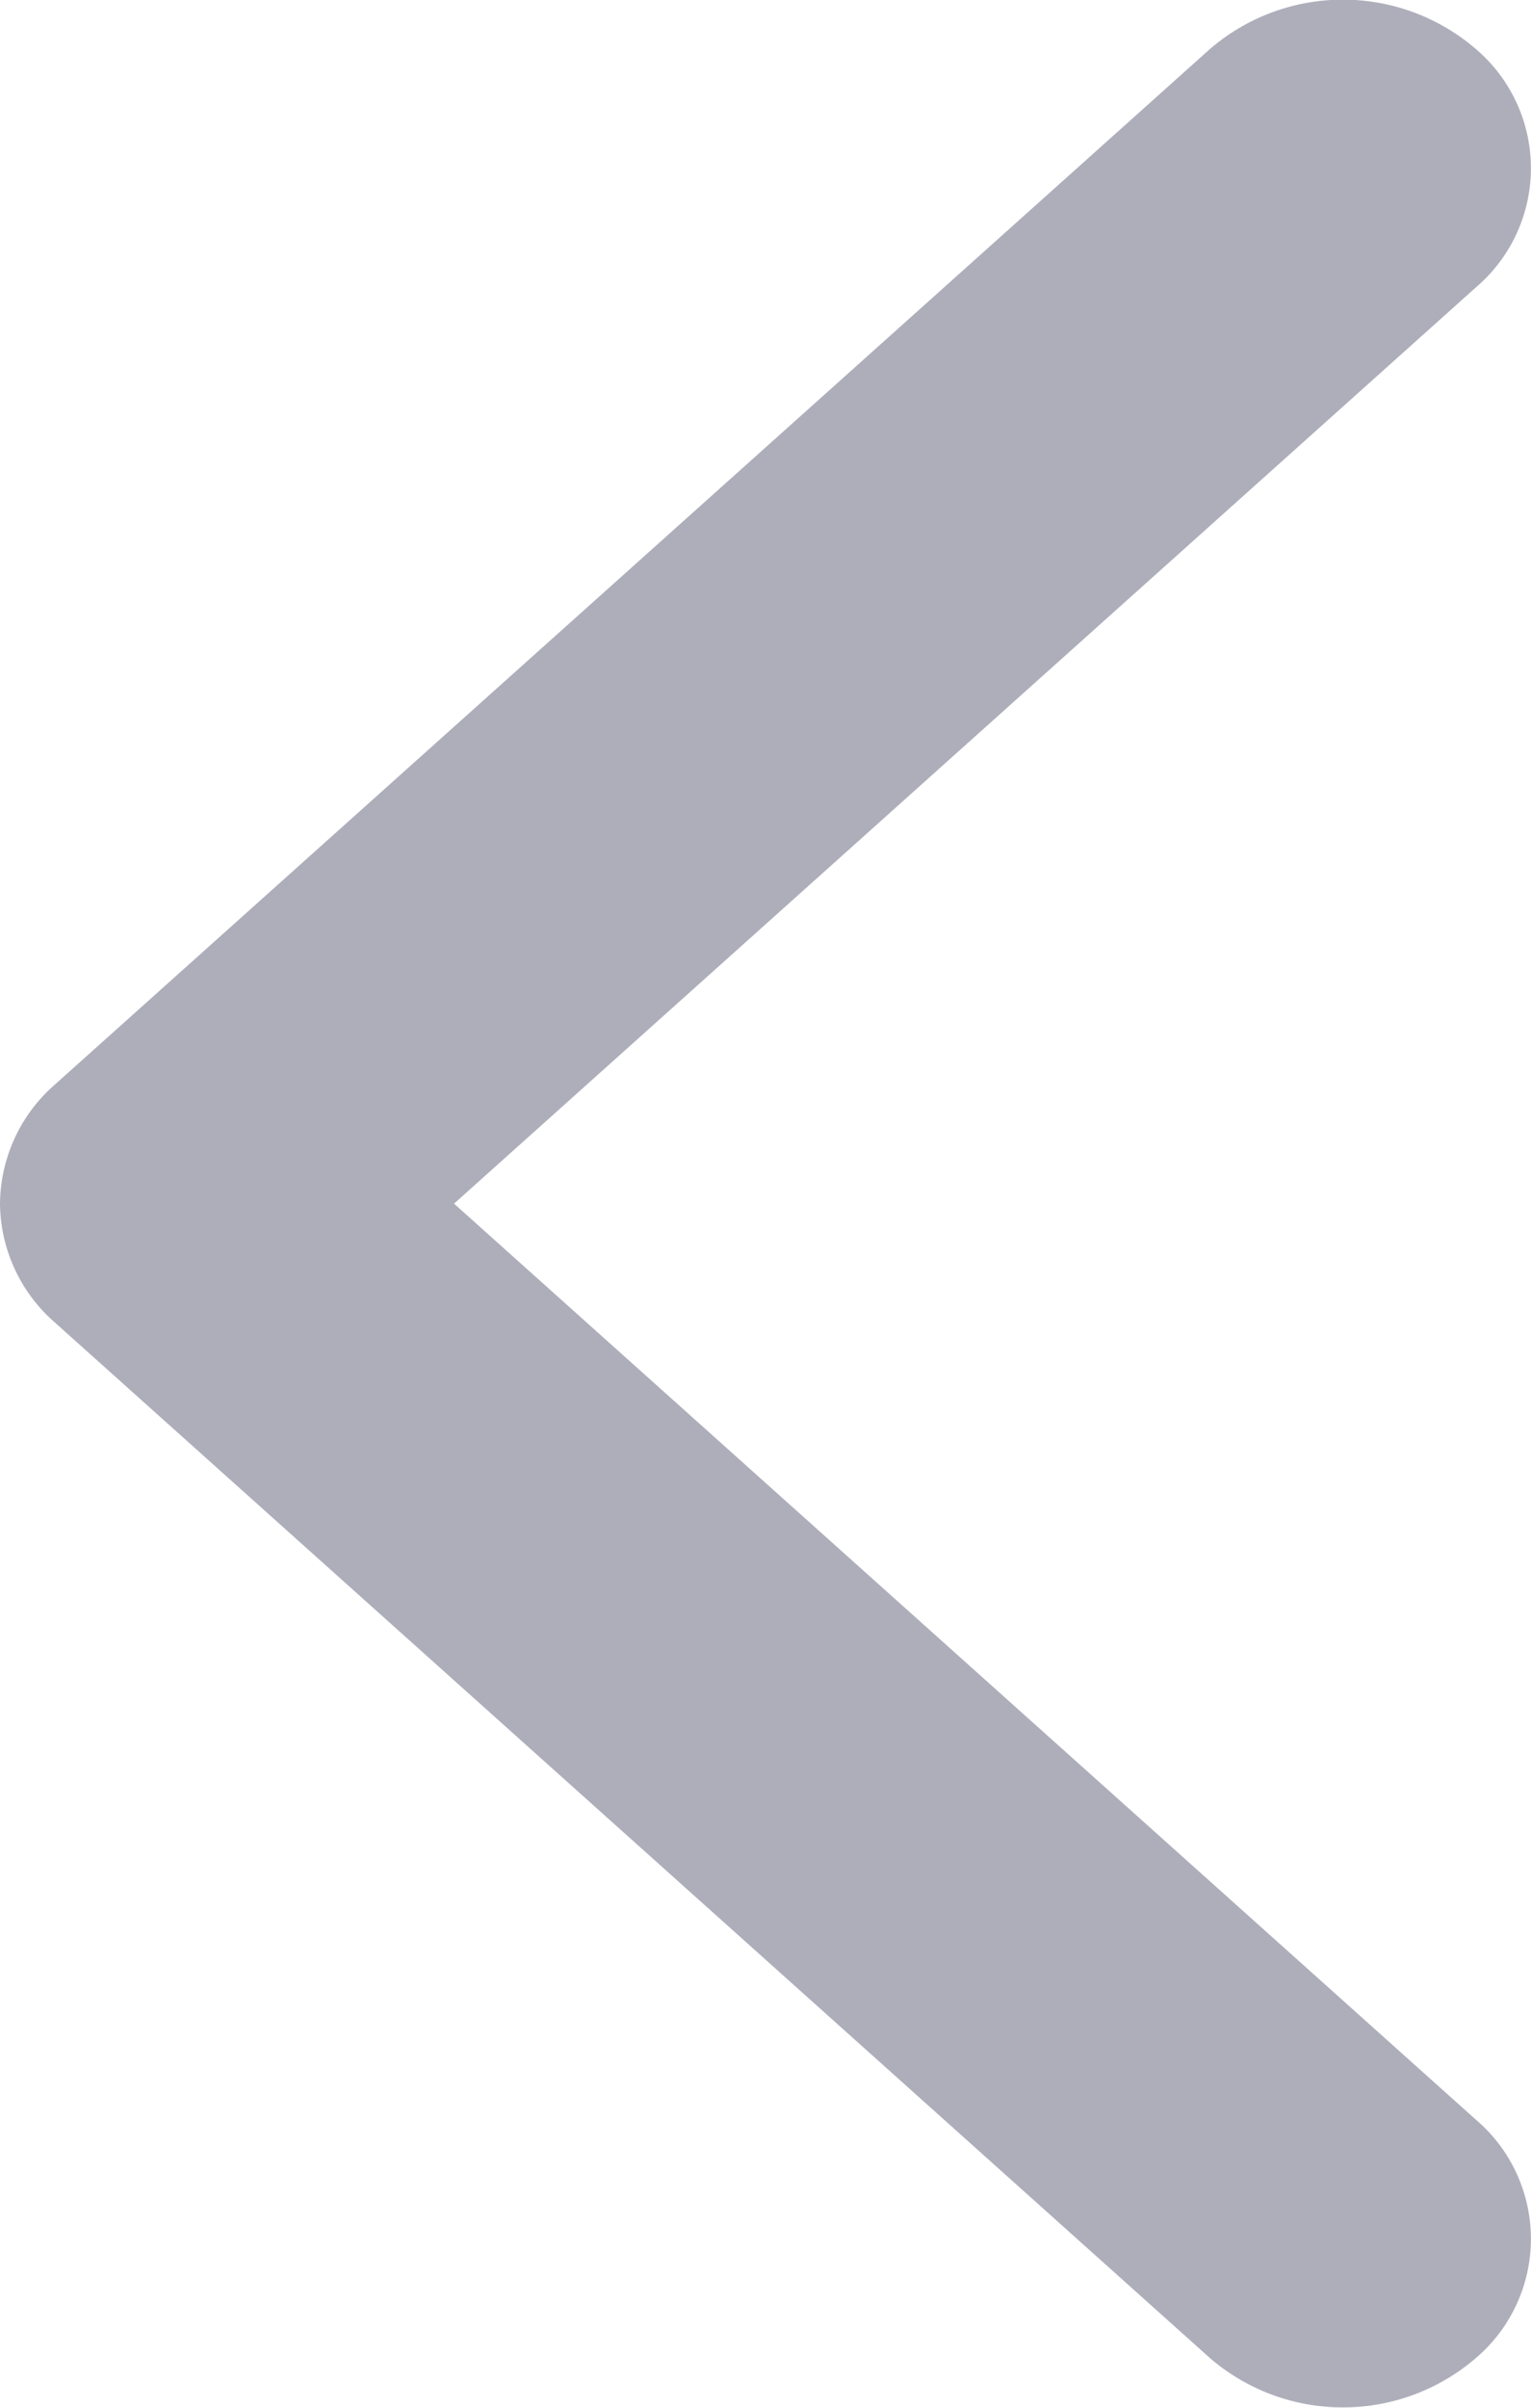<svg xmlns="http://www.w3.org/2000/svg" width="7" height="11" viewBox="0 0 7 11">
  <g id="left-arrow" transform="translate(104.141 -0.001) rotate(90)">
    <path id="Path_26" data-name="Path 26" d="M5.5,104.141a.73.73,0,0,1-.545-.252l-4.73-5.28a.932.932,0,0,1,0-1.216.715.715,0,0,1,1.089,0L5.5,102.065l4.185-4.672a.715.715,0,0,1,1.089,0,.932.932,0,0,1,0,1.216l-4.73,5.28A.729.729,0,0,1,5.5,104.141Z" transform="translate(0)" fill="#aeaebb"/>
  </g>
</svg>
